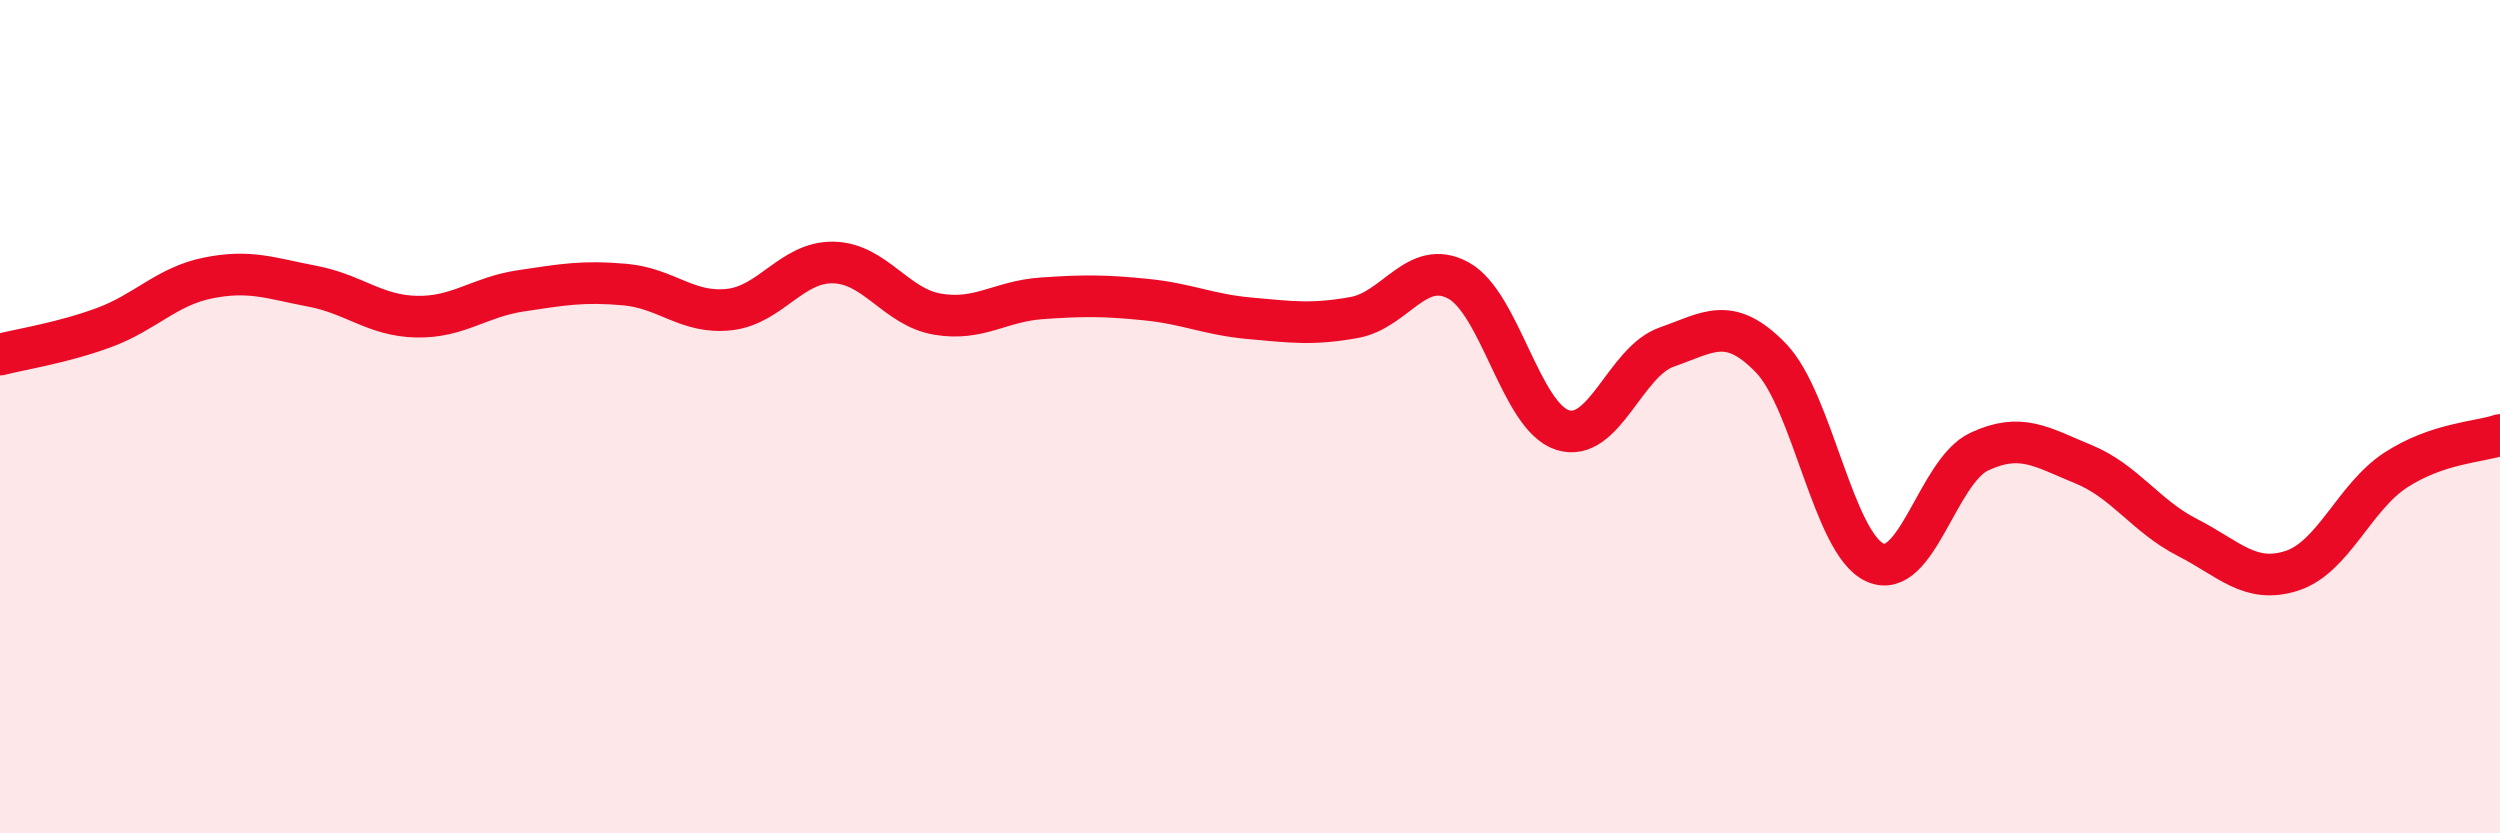 
    <svg width="60" height="20" viewBox="0 0 60 20" xmlns="http://www.w3.org/2000/svg">
      <path
        d="M 0,8.51 C 0.5,8.38 1.5,8.23 2.5,7.86 C 3.5,7.49 4,6.87 5,6.67 C 6,6.47 6.5,6.68 7.5,6.87 C 8.5,7.06 9,7.58 10,7.6 C 11,7.62 11.5,7.13 12.5,6.98 C 13.5,6.83 14,6.74 15,6.83 C 16,6.92 16.5,7.54 17.5,7.43 C 18.5,7.32 19,6.28 20,6.3 C 21,6.32 21.5,7.37 22.5,7.54 C 23.5,7.71 24,7.23 25,7.16 C 26,7.09 26.5,7.09 27.5,7.19 C 28.5,7.29 29,7.55 30,7.64 C 31,7.73 31.5,7.8 32.5,7.62 C 33.5,7.44 34,6.19 35,6.73 C 36,7.27 36.5,10 37.5,10.32 C 38.5,10.64 39,8.68 40,8.33 C 41,7.98 41.5,7.56 42.5,8.59 C 43.5,9.62 44,13.05 45,13.5 C 46,13.95 46.5,11.31 47.5,10.84 C 48.5,10.37 49,10.73 50,11.14 C 51,11.55 51.5,12.39 52.5,12.9 C 53.5,13.41 54,14.02 55,13.7 C 56,13.38 56.5,11.93 57.5,11.28 C 58.5,10.63 59.5,10.61 60,10.44L60 20L0 20Z"
        fill="#EB0A25"
        opacity="0.1"
        stroke-linecap="round"
        stroke-linejoin="round"
      />
      <path
        d="M 0,8.51 C 0.5,8.38 1.5,8.23 2.5,7.86 C 3.5,7.49 4,6.87 5,6.67 C 6,6.47 6.5,6.68 7.5,6.87 C 8.5,7.06 9,7.58 10,7.6 C 11,7.62 11.5,7.13 12.5,6.98 C 13.5,6.83 14,6.74 15,6.83 C 16,6.92 16.5,7.54 17.5,7.43 C 18.5,7.32 19,6.28 20,6.3 C 21,6.32 21.5,7.37 22.5,7.54 C 23.5,7.71 24,7.23 25,7.16 C 26,7.09 26.5,7.09 27.5,7.19 C 28.5,7.29 29,7.55 30,7.64 C 31,7.73 31.5,7.8 32.5,7.62 C 33.5,7.44 34,6.19 35,6.73 C 36,7.27 36.5,10 37.5,10.32 C 38.5,10.64 39,8.68 40,8.33 C 41,7.98 41.5,7.56 42.5,8.59 C 43.5,9.62 44,13.05 45,13.5 C 46,13.95 46.5,11.31 47.5,10.84 C 48.5,10.37 49,10.73 50,11.14 C 51,11.55 51.5,12.39 52.5,12.9 C 53.5,13.41 54,14.02 55,13.7 C 56,13.38 56.5,11.93 57.5,11.28 C 58.5,10.63 59.5,10.61 60,10.44"
        stroke="#EB0A25"
        stroke-width="1"
        fill="none"
        stroke-linecap="round"
        stroke-linejoin="round"
      />
    </svg>
  